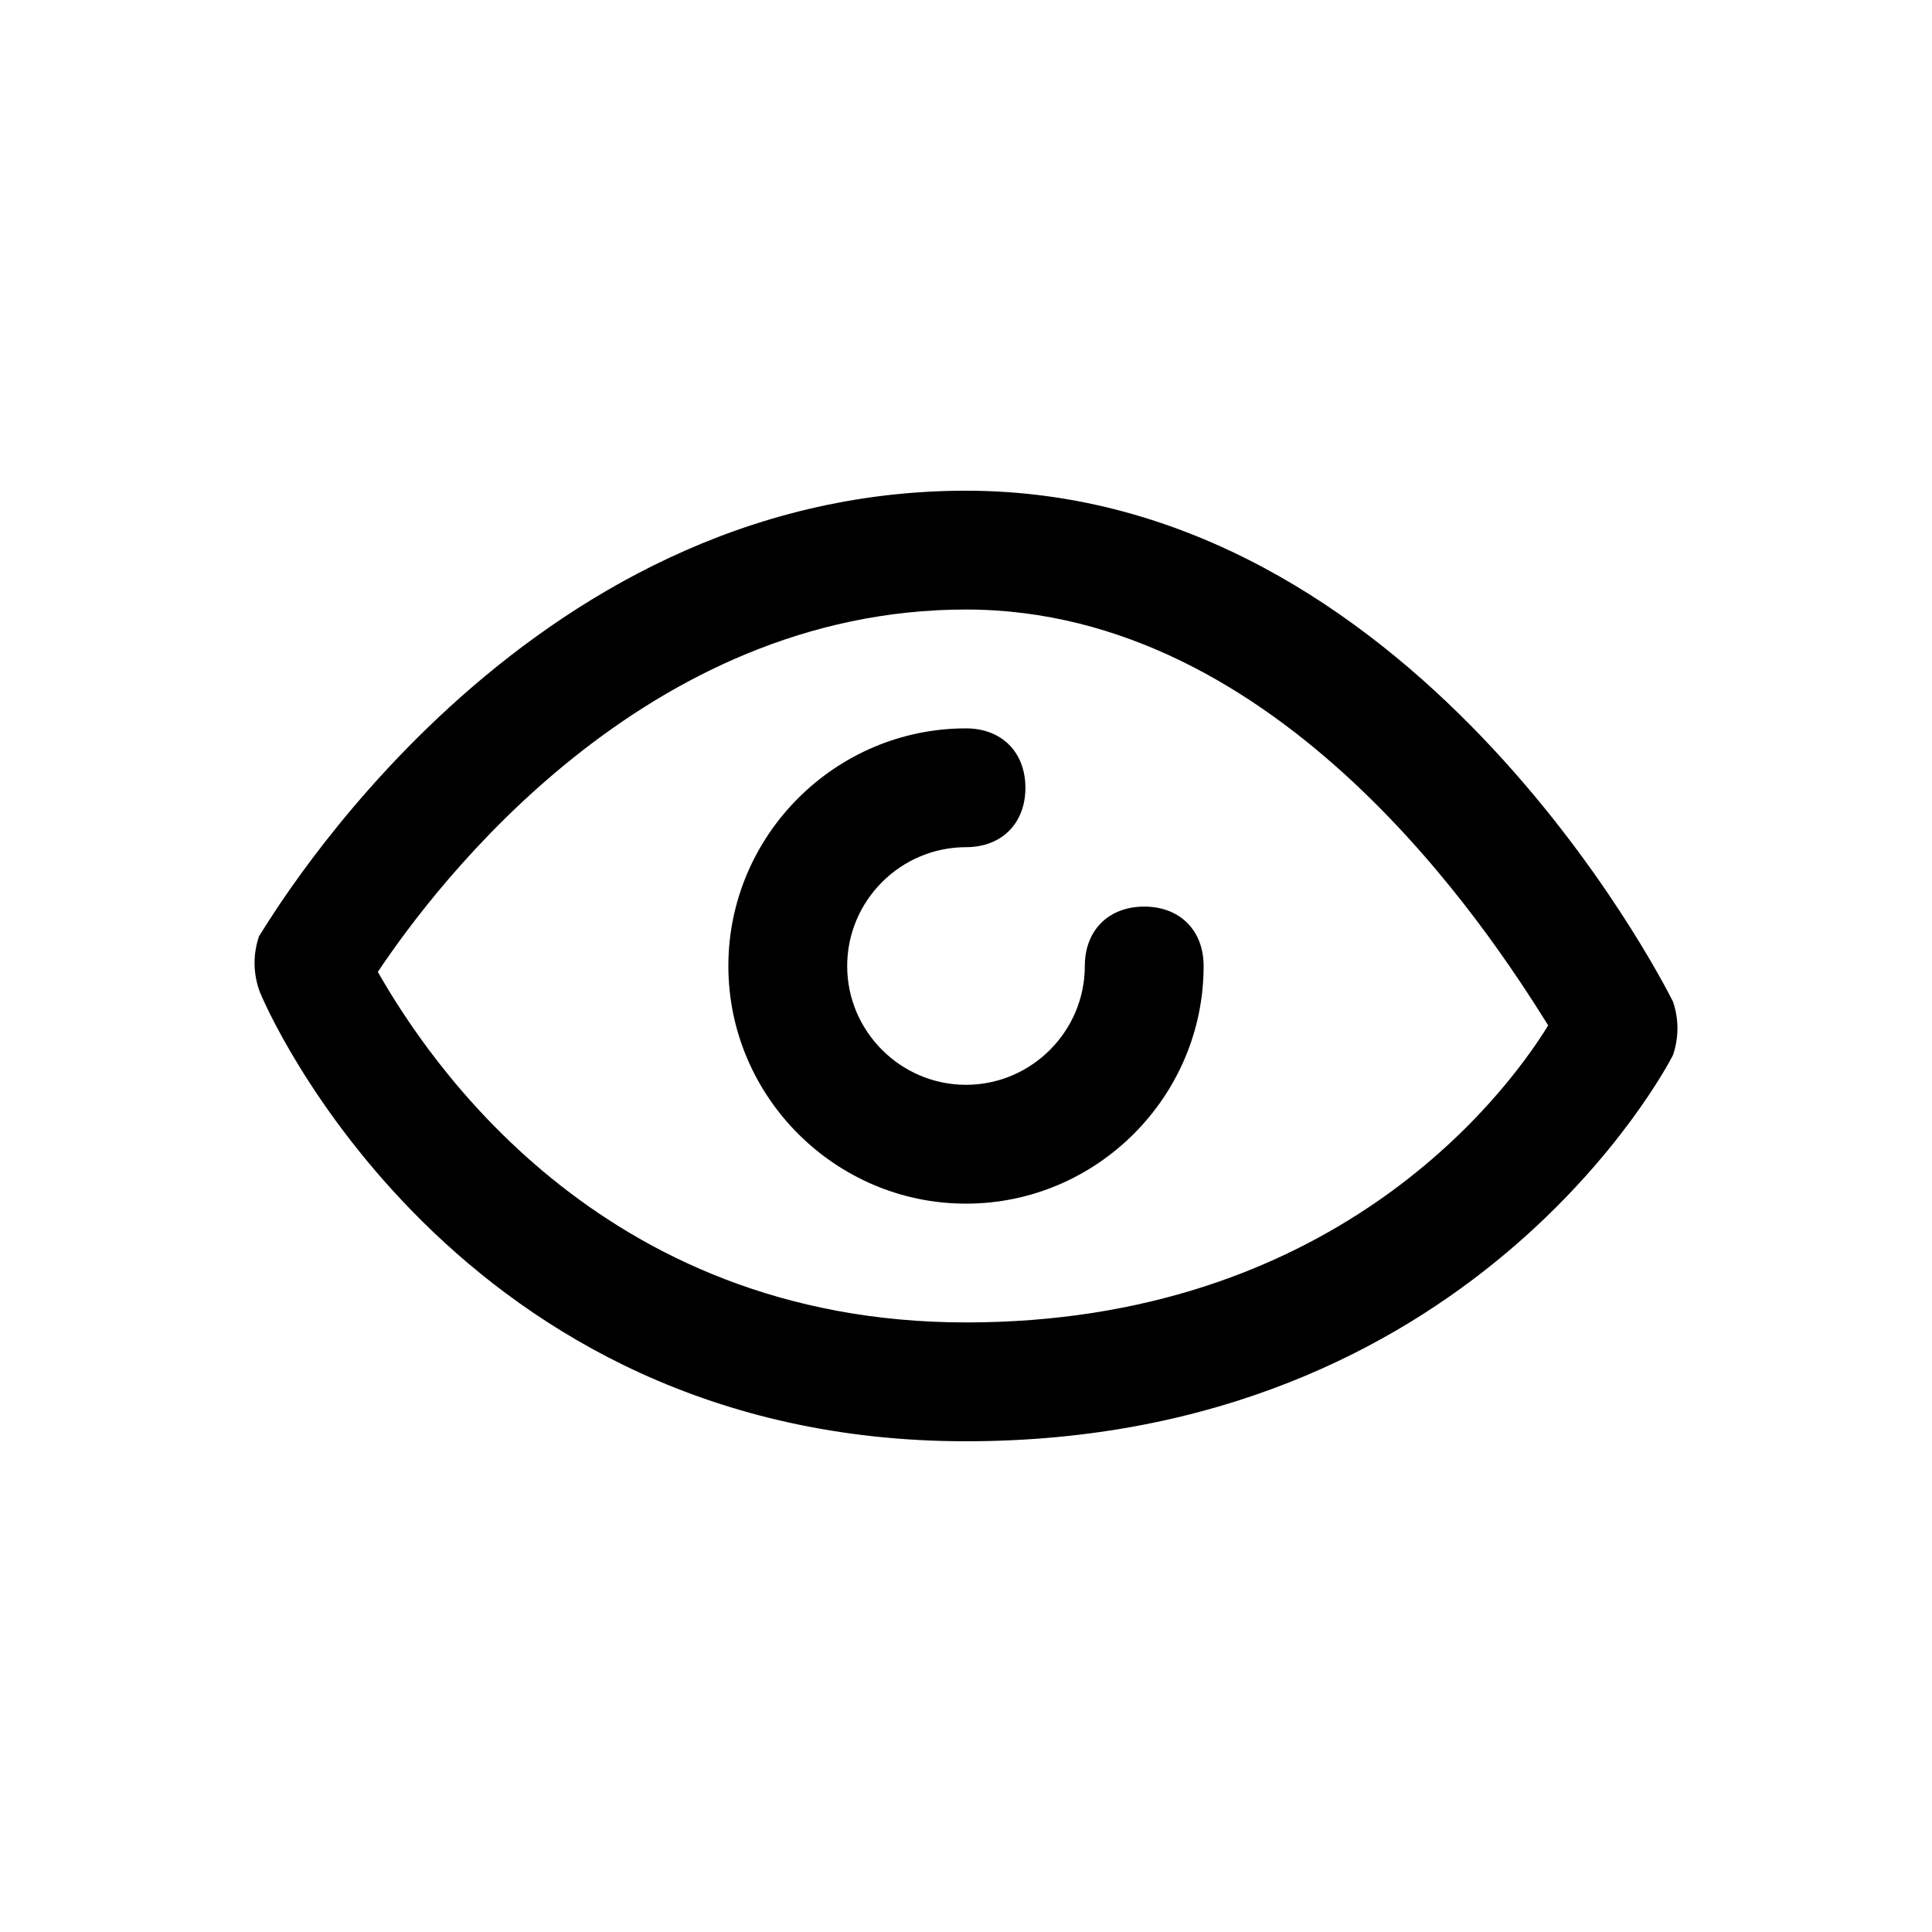 <?xml version="1.0" encoding="UTF-8"?>
<!-- The Best Svg Icon site in the world: iconSvg.co, Visit us! https://iconsvg.co -->
<svg fill="#000000" width="800px" height="800px" version="1.1" viewBox="144 144 512 512" xmlns="http://www.w3.org/2000/svg">
 <g>
  <path d="m400 525.95c-135.4 0-185.78-114.93-187.36-119.66-1.574-4.719-1.574-9.441 0-14.168 3.148-4.723 69.273-118.08 187.36-118.08s184.21 129.1 187.36 135.4c1.574 4.723 1.574 9.445 0 14.168-1.578 3.148-53.531 102.34-187.36 102.34zm-155.87-124.38c12.594 22.039 58.254 92.887 155.87 92.887 96.039 0 141.7-58.254 154.29-78.719-15.742-25.191-70.848-110.21-154.29-110.21-85.02 0-140.12 72.422-155.87 96.039z"/>
  <path d="m400 462.98c-34.637 0-62.977-28.34-62.977-62.977s28.34-62.977 62.977-62.977c9.445 0 15.742 6.297 15.742 15.742s-6.297 15.742-15.742 15.742c-17.32 0-31.488 14.168-31.488 31.488 0 17.32 14.168 31.488 31.488 31.488s31.488-14.168 31.488-31.488c0-9.445 6.297-15.742 15.742-15.742 9.445 0 15.742 6.297 15.742 15.742 0.004 34.641-28.336 62.98-62.973 62.98z"/>
 </g>
</svg>